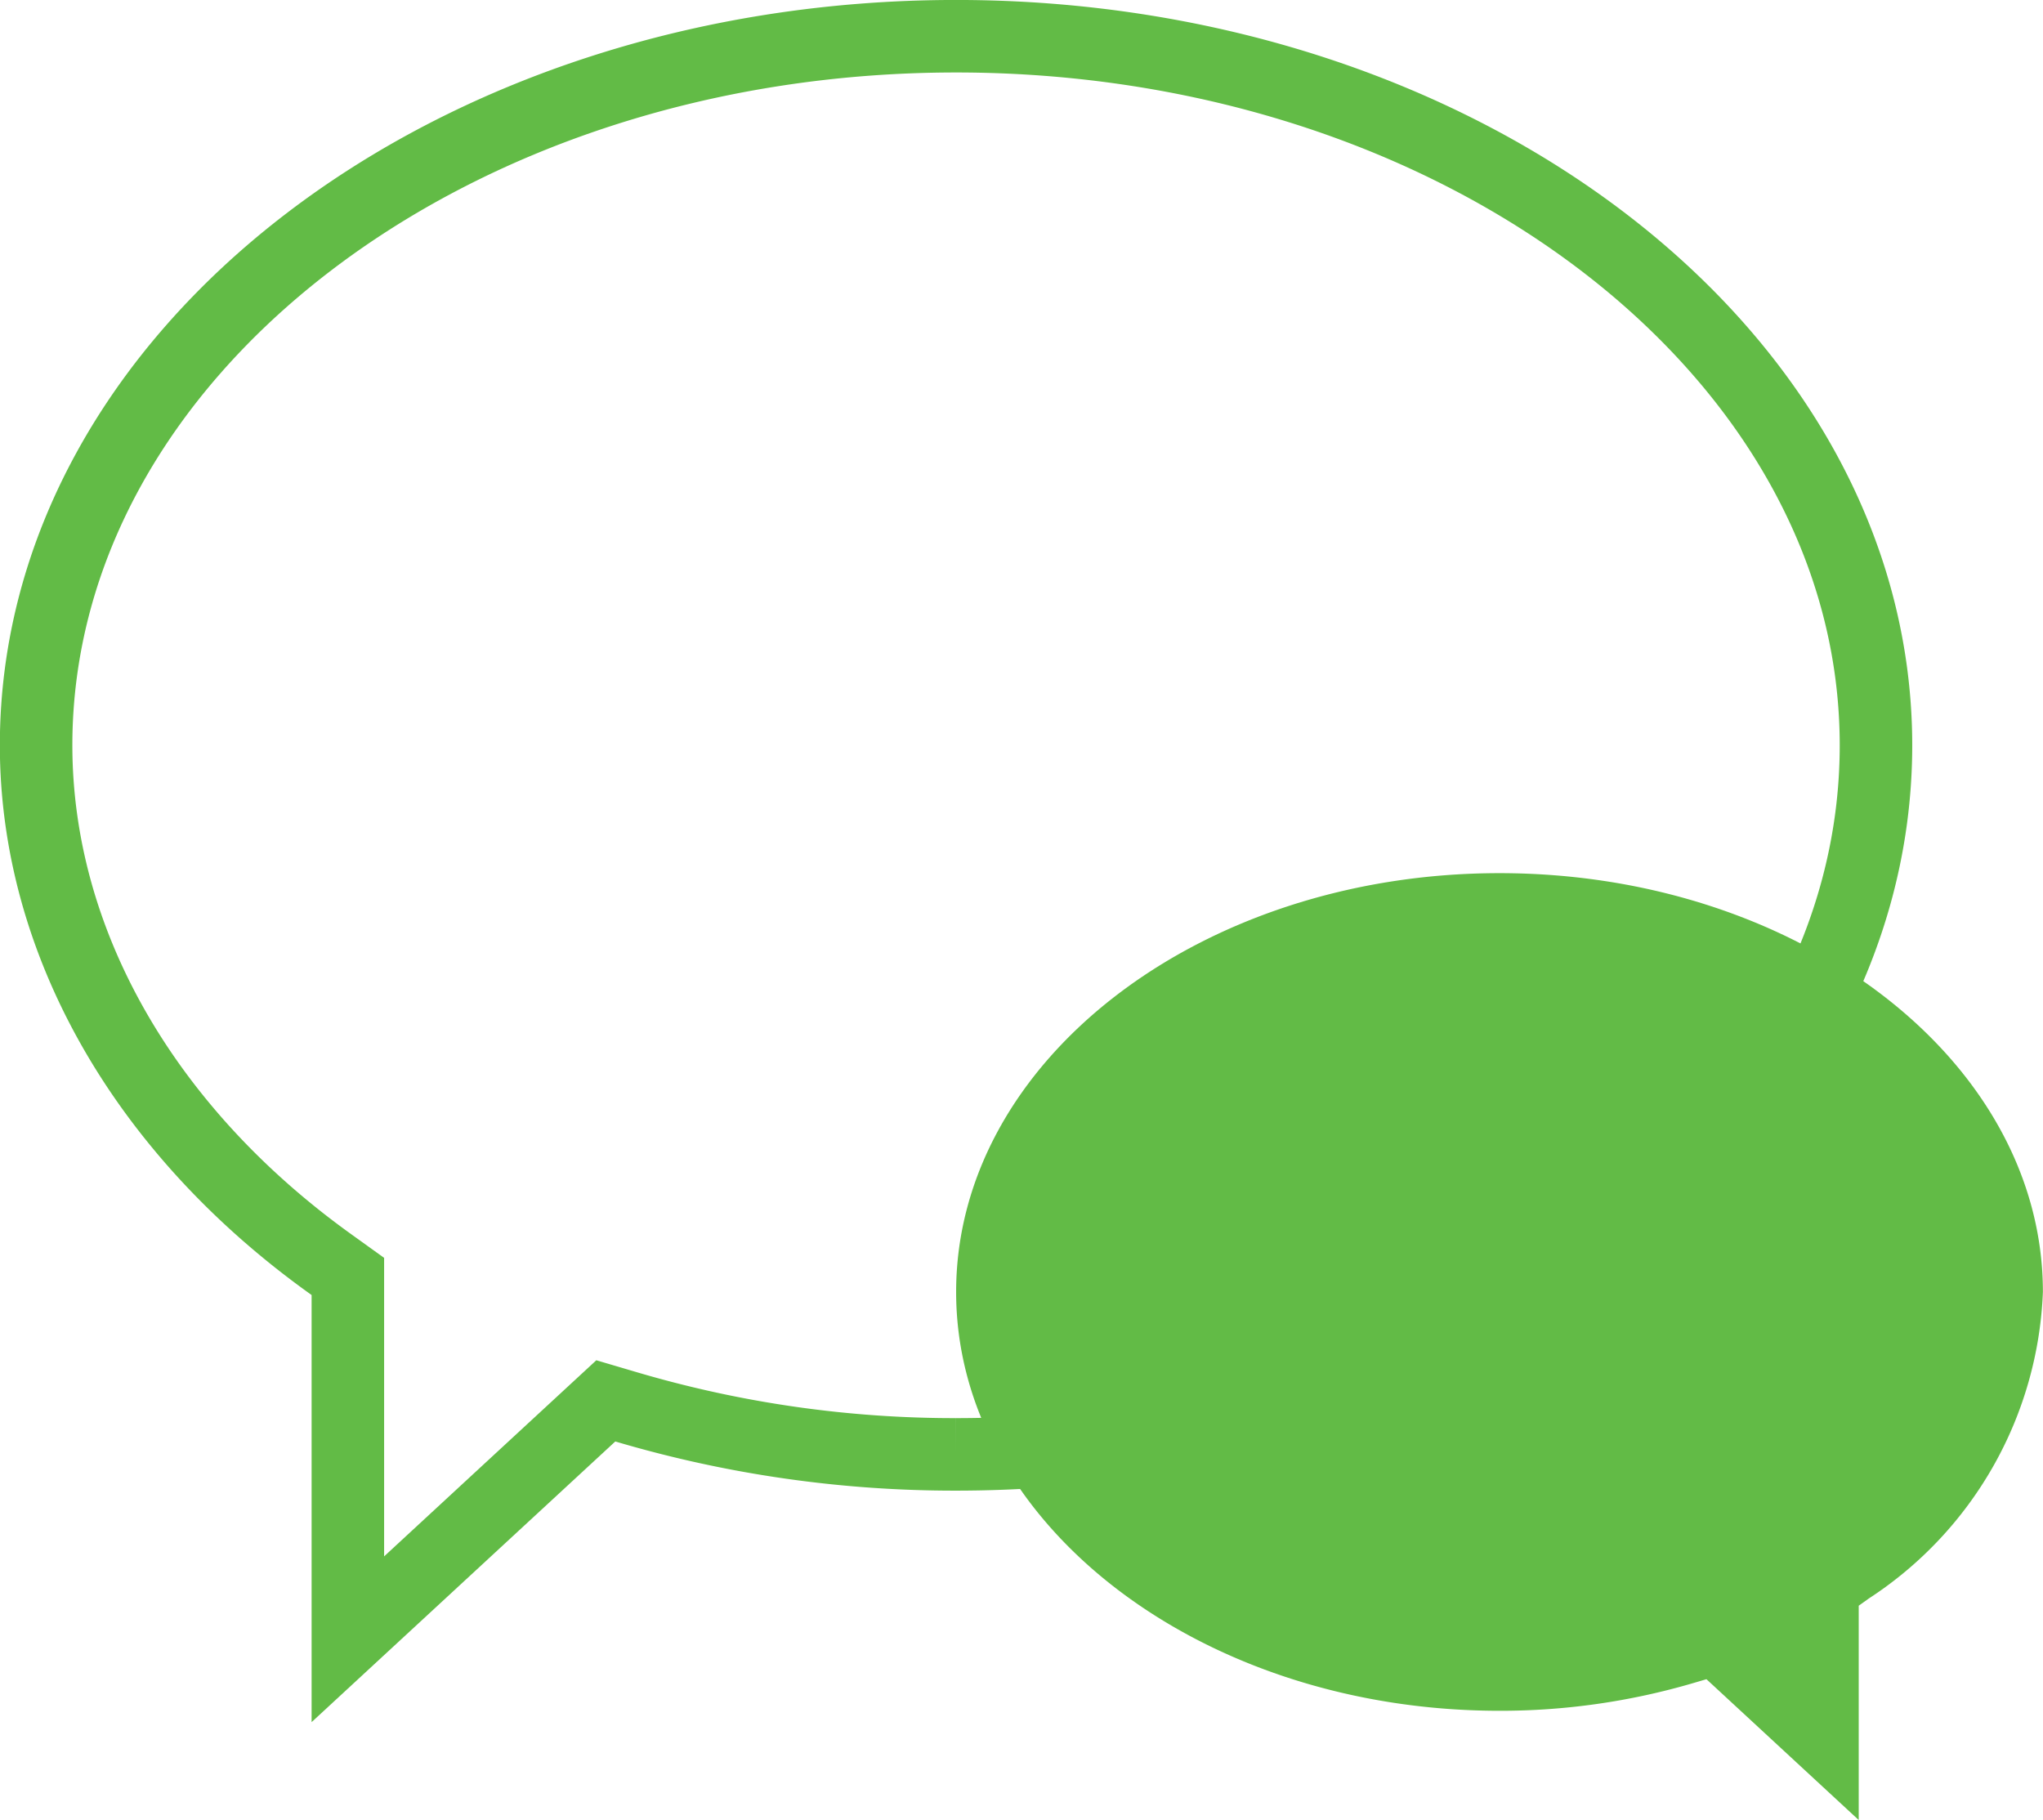 <svg xmlns="http://www.w3.org/2000/svg" width="56.352" height="50.2" viewBox="0 0 56.352 50.2">
  <g id="Group_3247" data-name="Group 3247" transform="translate(1 1)">
    <path id="Path_56" data-name="Path 56" d="M60.2,30.28c0,10.784-11.386,19.557-25.376,19.557a31.92,31.92,0,0,1-9.042-1.294l-.617-.182-7.115,6.575V44.929l-.473-.34c-5.164-3.7-8.126-8.917-8.126-14.31,0-10.783,11.386-19.557,25.373-19.557S60.2,19.5,60.2,30.28Z" transform="translate(-9.455 -10.723)" fill="none" stroke="#62bb46" stroke-width="2"/>
    <path id="Path_57" data-name="Path 57" d="M246.444,237.867c0,6.37,6.726,11.552,14.99,11.552a18.854,18.854,0,0,0,5.341-.764l.365-.107,4.2,3.884v-5.911l.28-.2a10.58,10.58,0,0,0,4.8-8.453c0-6.37-6.726-11.552-14.988-11.552S246.444,231.5,246.444,237.867Z" transform="translate(-221.071 -203.233)" fill="#62bb46"/>
  </g>
</svg>
